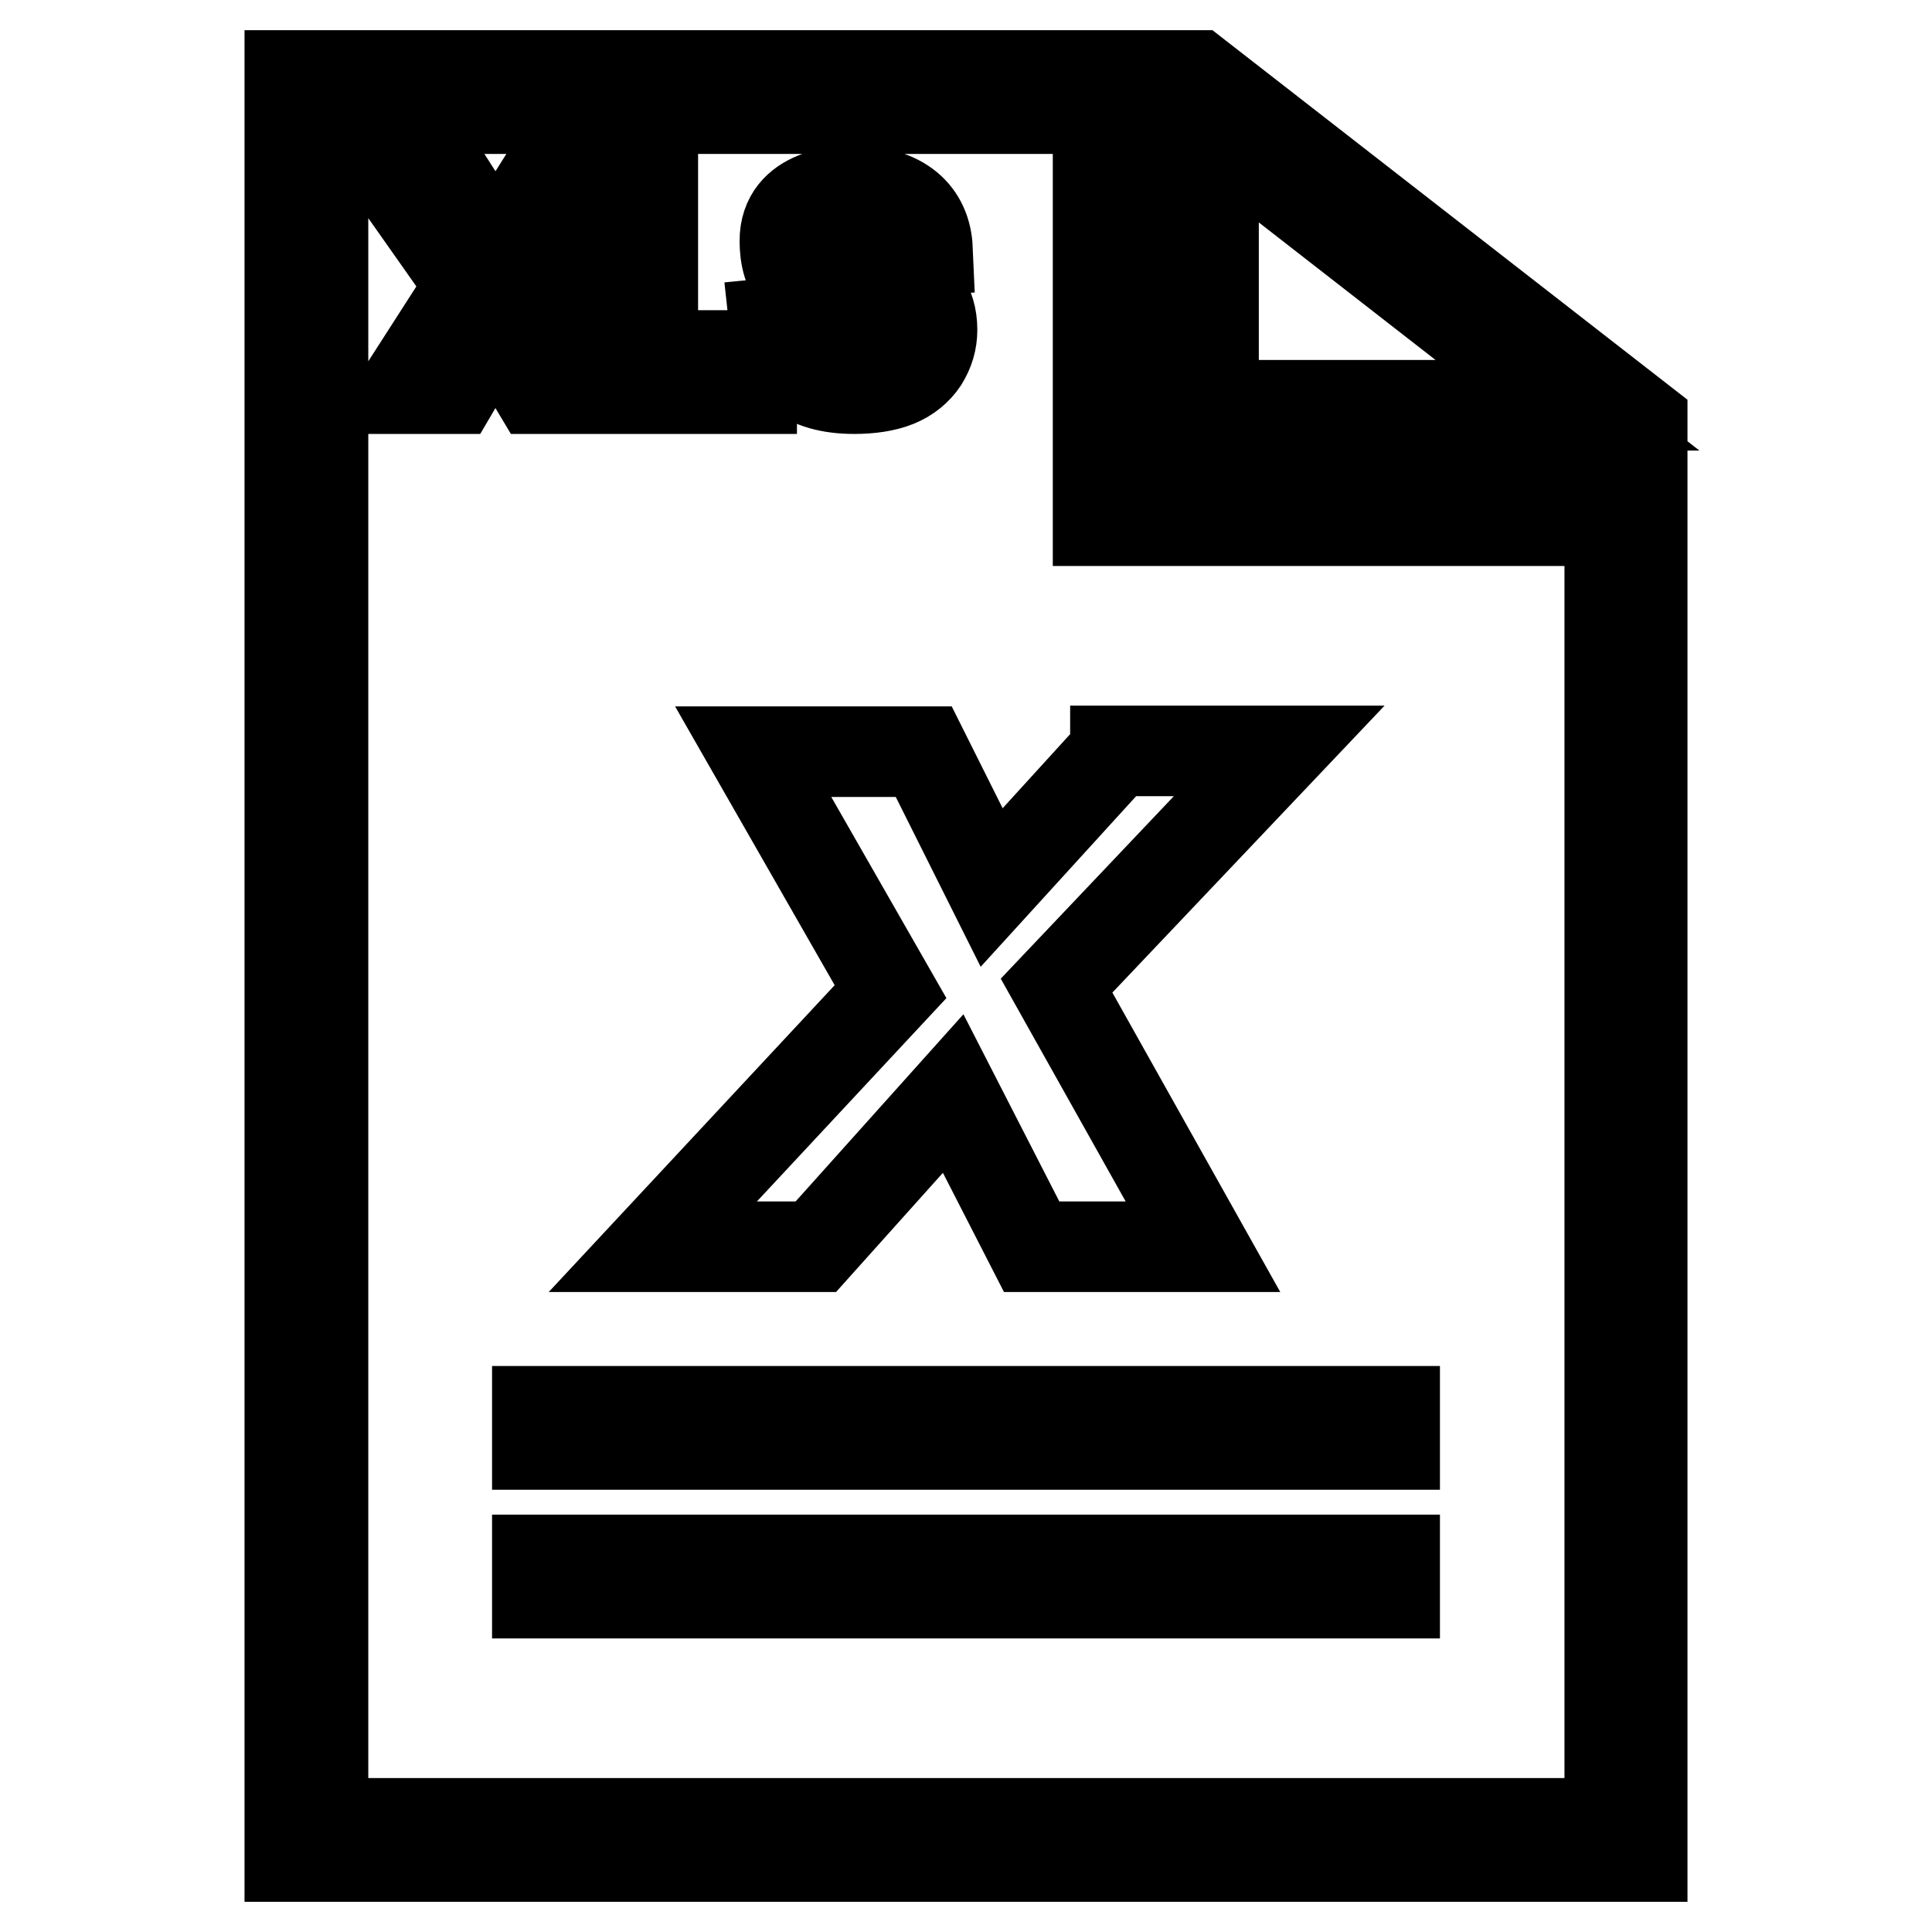 <?xml version="1.0" encoding="utf-8"?>
<!-- Svg Vector Icons : http://www.onlinewebfonts.com/icon -->
<!DOCTYPE svg PUBLIC "-//W3C//DTD SVG 1.1//EN" "http://www.w3.org/Graphics/SVG/1.1/DTD/svg11.dtd">
<svg version="1.1" xmlns="http://www.w3.org/2000/svg" xmlns:xlink="http://www.w3.org/1999/xlink" x="0px" y="0px" viewBox="0 0 256 256" enable-background="new 0 0 256 256" xml:space="preserve">
<g> <path stroke-width="12" fill-opacity="0" stroke="#000000"  d="M71.2,206.7h113.6v4.4H71.2V206.7z M71.2,187h113.6v4.4H71.2V187z M147.8,99.6l-16.4,18l-9-18H99.8 l18.2,31.8l-31.5,33.8h21.6l18.2-20.3l10.4,20.3h22.7L140,130.6l29.5-31.1H147.8z M112.9,29.5c2.9,0,4.3,1.1,4.8,3.7l5.2-0.2 c-0.2-4.6-3.4-7.7-9.9-7.7c-1.5,0-9,0.2-9,6.6c0,2,0.4,4.2,2,5.6c1.1,1,3.1,1.9,5.9,2.5c5.8,1.2,6.6,2.8,6.6,3.7 c-0.1,2.9-1.7,3.5-5.1,3.5c-1.6,0-2.8-0.4-3.8-1.2c-0.9-0.8-1.6-2-1.9-3.7l-5.1,0.5c0.3,2.8,1.4,5,3.1,6.5c1.7,1.5,4.3,2.2,7.5,2.2 c2.2,0,4.1-0.3,5.6-0.9c1.5-0.6,2.7-1.6,3.5-2.8c0.8-1.3,1.2-2.6,1.2-4.1c0-6.9-7.2-7.9-9.5-8.4c-2.5-0.6-4.1-1.1-4.8-1.7 c-0.5-0.4-0.8-0.9-0.8-1.5C108.6,31.1,109.3,29.5,112.9,29.5z M99.6,47.1H86.5V25.3h-4.4v26.2h17.5V47.1z M77.7,25.3h-6.6l-5.4,8.6 l-5.5-8.6h-6.6l8.8,12.5l-8.8,13.7h6.6l5.4-9.2l5.5,9.2h6.6L68.9,38L77.7,25.3z M160.8,17.2l46.9,36.5h-46.9V17.2 M158.6,10h-2.2 v48.1h61.2v-2.2L158.6,10L158.6,10z M145.5,14.4v50.3V69h4.4h63.4v172.6H42.8V14.4H145.5 M149.9,10H38.4v236h179.2V64.6h-67.7V10 L149.9,10z"/></g>
</svg>